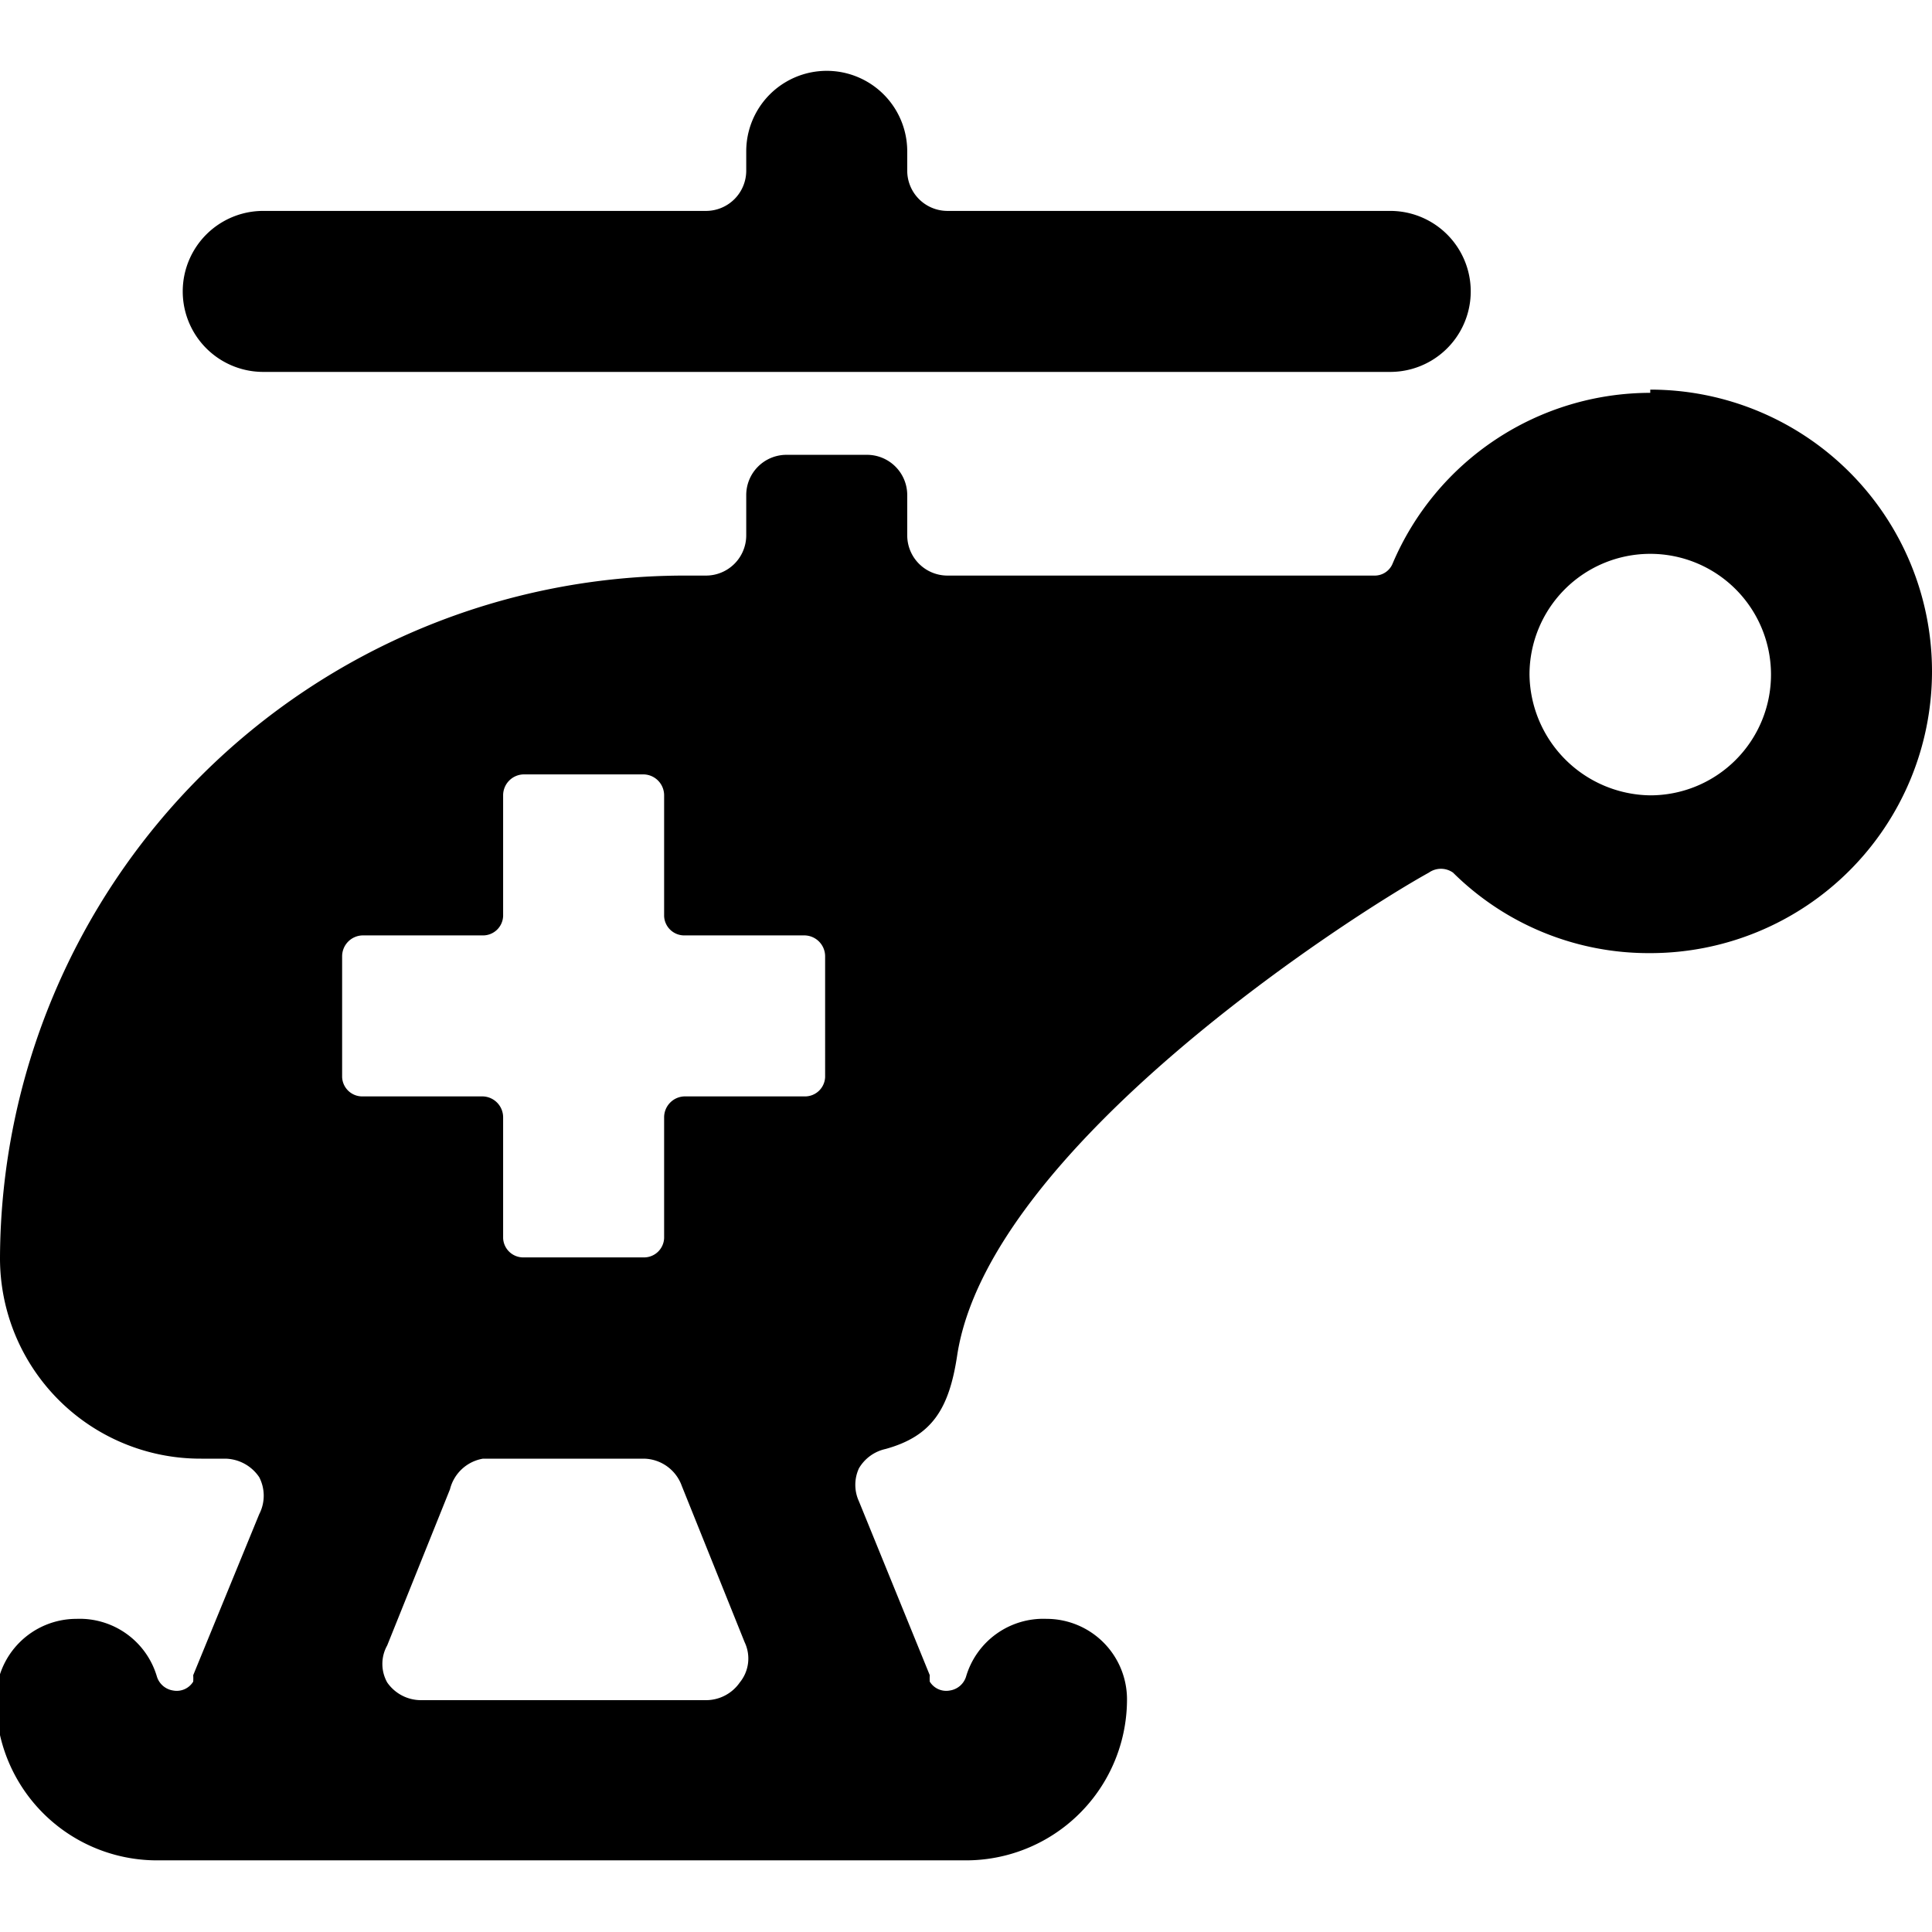 <svg xmlns="http://www.w3.org/2000/svg" viewBox="0 0 24 24"><g><path d="M3.27 4.62h14a1 1 0 0 0 0 -2h-5.5a0.5 0.5 0 0 1 -0.5 -0.5v-0.24a1 1 0 0 0 -2 0v0.24a0.5 0.5 0 0 1 -0.5 0.5h-5.5a1 1 0 0 0 0 2Z" fill="#000000" stroke-width="1"></path><path d="M20.5 4.88A3.48 3.48 0 0 0 17.3 7a0.24 0.24 0 0 1 -0.23 0.15h-5.3a0.5 0.5 0 0 1 -0.5 -0.5v-0.5a0.5 0.5 0 0 0 -0.5 -0.5h-1a0.5 0.5 0 0 0 -0.5 0.5v0.5a0.5 0.5 0 0 1 -0.5 0.5H8.5A8.51 8.51 0 0 0 0 15.62a2.49 2.49 0 0 0 2.5 2.5h0.3a0.52 0.52 0 0 1 0.42 0.23 0.5 0.5 0 0 1 0 0.46l-0.82 2a0.59 0.59 0 0 1 0 0.08 0.24 0.24 0 0 1 -0.25 0.11 0.25 0.25 0 0 1 -0.2 -0.17 1 1 0 0 0 -1 -0.72 1 1 0 0 0 -1 1 2 2 0 0 0 2 2H12a2 2 0 0 0 2 -2 1 1 0 0 0 -1 -1 1 1 0 0 0 -1 0.72 0.25 0.25 0 0 1 -0.2 0.17 0.24 0.24 0 0 1 -0.25 -0.11 0.59 0.59 0 0 1 0 -0.08l-0.88 -2.16a0.49 0.49 0 0 1 0 -0.41A0.51 0.51 0 0 1 11 18c0.58 -0.16 0.79 -0.5 0.89 -1.16 0.39 -2.58 4.9 -5.47 5.86 -6a0.26 0.26 0 0 1 0.3 0 3.45 3.45 0 0 0 2.45 1 3.5 3.5 0 0 0 0 -7ZM9.19 20.9a0.51 0.51 0 0 1 -0.42 0.22H5.23a0.51 0.51 0 0 1 -0.42 -0.22 0.47 0.47 0 0 1 0 -0.46l0.78 -1.94a0.51 0.51 0 0 1 0.41 -0.38h2a0.51 0.51 0 0 1 0.47 0.34l0.78 1.94a0.47 0.47 0 0 1 -0.06 0.5Zm1.06 -7.52a0.25 0.25 0 0 1 -0.25 0.24H8.5a0.26 0.26 0 0 0 -0.25 0.26v1.5a0.25 0.25 0 0 1 -0.25 0.24H6.5a0.25 0.25 0 0 1 -0.25 -0.24v-1.5a0.26 0.26 0 0 0 -0.25 -0.26H4.5a0.25 0.25 0 0 1 -0.25 -0.24v-1.5a0.26 0.26 0 0 1 0.25 -0.26H6a0.25 0.25 0 0 0 0.25 -0.24v-1.5a0.26 0.26 0 0 1 0.25 -0.26H8a0.26 0.26 0 0 1 0.25 0.26v1.5a0.25 0.25 0 0 0 0.25 0.24H10a0.26 0.26 0 0 1 0.25 0.26Zm10.25 -3.5a1.52 1.52 0 0 1 -1.5 -1.5 1.5 1.5 0 1 1 1.5 1.5Z" fill="#000000" stroke-width="1"></path></g></svg>